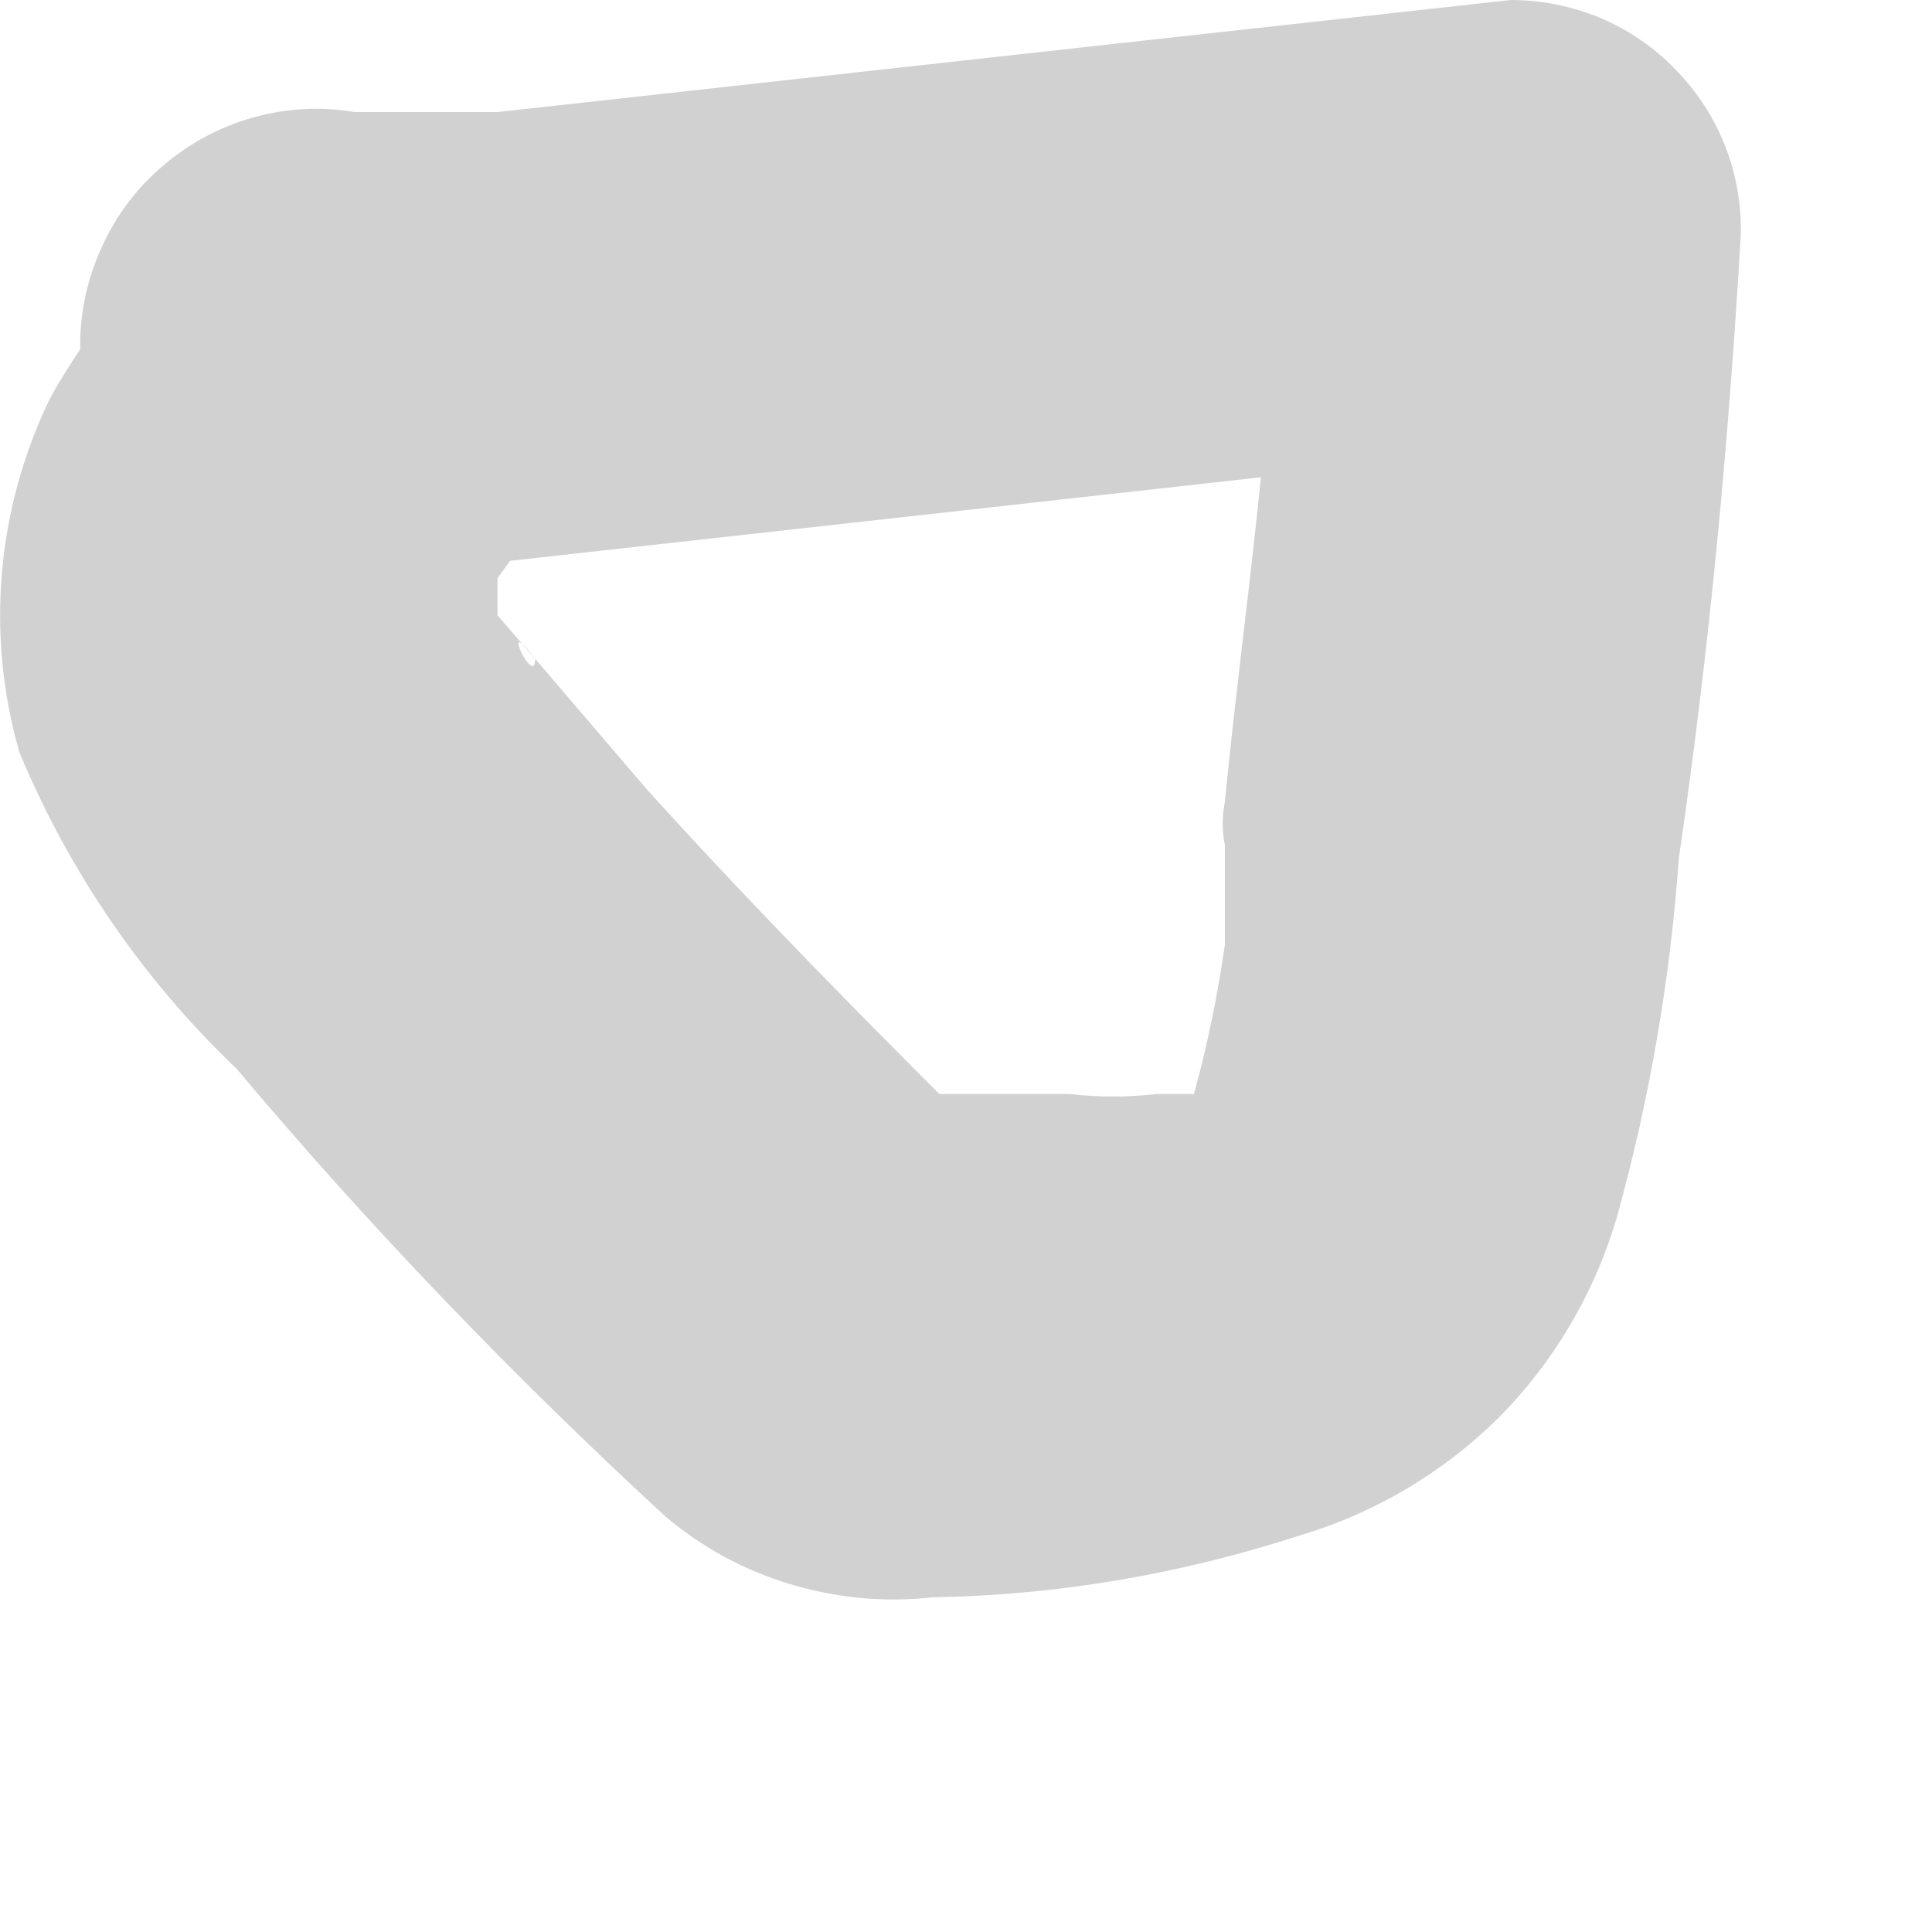 <?xml version="1.0" encoding="utf-8"?>
<svg xmlns="http://www.w3.org/2000/svg" fill="none" height="100%" overflow="visible" preserveAspectRatio="none" style="display: block;" viewBox="0 0 4 4" width="100%">
<path d="M0.31 0.515C0.245 0.618 0.168 0.708 0.104 0.824C-0.007 1.052 -0.03 1.313 0.04 1.557C0.143 1.805 0.296 2.028 0.49 2.213C0.766 2.541 1.063 2.85 1.378 3.14C1.454 3.204 1.542 3.252 1.637 3.28C1.733 3.309 1.833 3.318 1.931 3.307C2.189 3.303 2.445 3.259 2.691 3.179C2.846 3.133 2.988 3.049 3.103 2.935C3.217 2.82 3.301 2.678 3.347 2.522C3.415 2.278 3.458 2.028 3.476 1.776C3.54 1.338 3.579 0.914 3.604 0.489C3.606 0.425 3.595 0.362 3.572 0.303C3.549 0.244 3.514 0.19 3.469 0.144C3.425 0.098 3.372 0.062 3.313 0.037C3.255 0.013 3.192 -2.32109e-05 3.128 3.1775e-08L1.03 0.232H0.734C0.665 0.22 0.593 0.224 0.525 0.243C0.456 0.262 0.393 0.296 0.339 0.342C0.285 0.387 0.241 0.445 0.212 0.509C0.182 0.573 0.166 0.643 0.166 0.714C0.166 0.785 0.182 0.855 0.212 0.92C0.241 0.984 0.285 1.041 0.339 1.087C0.393 1.133 0.456 1.166 0.525 1.185C0.593 1.204 0.665 1.208 0.734 1.197L2.819 0.965H3.128L2.639 0.489C2.639 0.875 2.575 1.261 2.536 1.66C2.53 1.69 2.53 1.72 2.536 1.75C2.536 1.634 2.536 1.75 2.536 1.75V1.956C2.521 2.06 2.5 2.163 2.472 2.265H2.395C2.335 2.272 2.274 2.272 2.214 2.265H2.111H1.751L2.086 2.406C1.841 2.162 1.584 1.905 1.339 1.634L1.108 1.364C1.108 1.428 1.03 1.261 1.108 1.364L1.03 1.274C1.03 1.377 1.03 1.145 1.03 1.274V1.197L1.133 1.055C1.2 0.944 1.219 0.812 1.188 0.686C1.157 0.561 1.077 0.453 0.966 0.386C0.86 0.323 0.734 0.301 0.613 0.325C0.492 0.349 0.384 0.416 0.31 0.515Z" fill="#D1D1D1" id="Vector"/>
</svg>